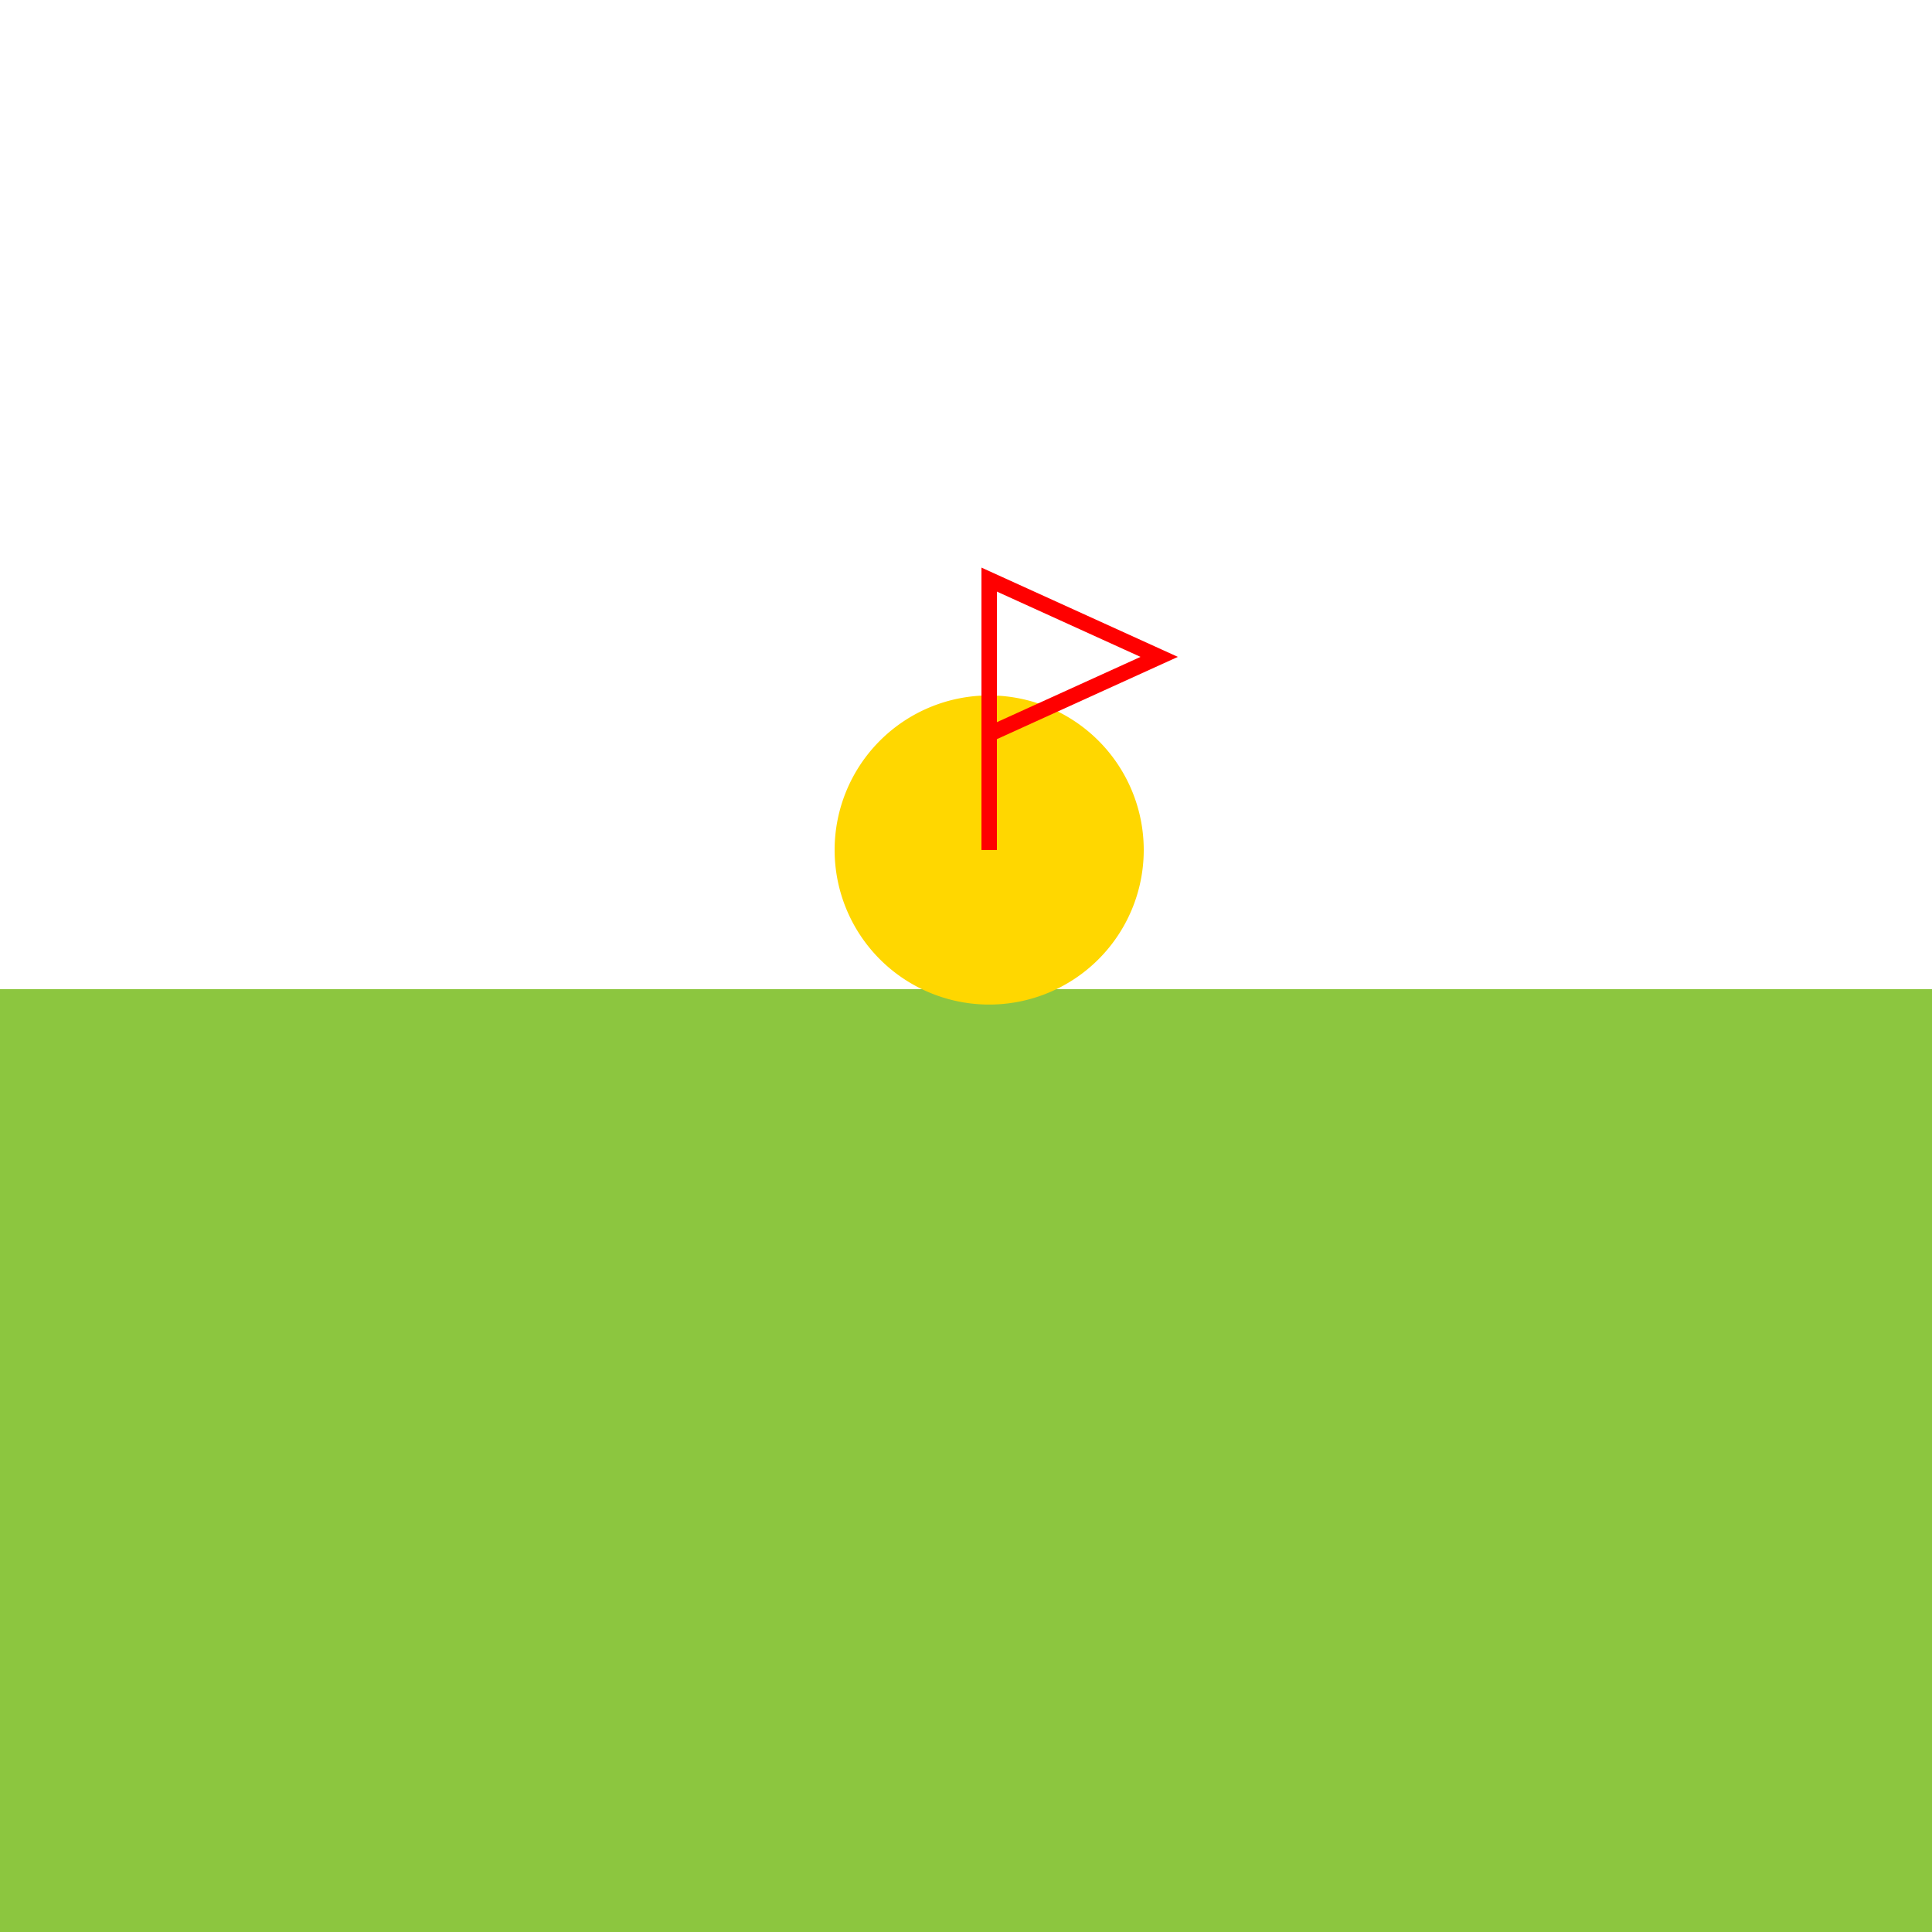 <!--

Generated by DrawGPT.
Free, open source, AI generated images in SVG, PNG, and HTML Canvas format.
https://drawgpt.ai

Created: 2023-11-18T10:24:36.352Z
Link: https://drawgpt.ai/prompt/122741/

-->
<svg xmlns="http://www.w3.org/2000/svg" xmlns:xlink="http://www.w3.org/1999/xlink" width="500" height="500"><defs/><g><rect fill="#8CC63F" stroke="none" x="0" y="256" width="512" height="256"/><path fill="#FFD700" stroke="none" paint-order="stroke fill markers" d=" M 296 220 A 40 40 0 1 1 296 219.96"/><path fill="none" stroke="#FF0000" paint-order="fill stroke markers" d=" M 256 220 L 256 150 L 300 170 L 256 190" stroke-miterlimit="10" stroke-width="4" stroke-dasharray=""/></g></svg>